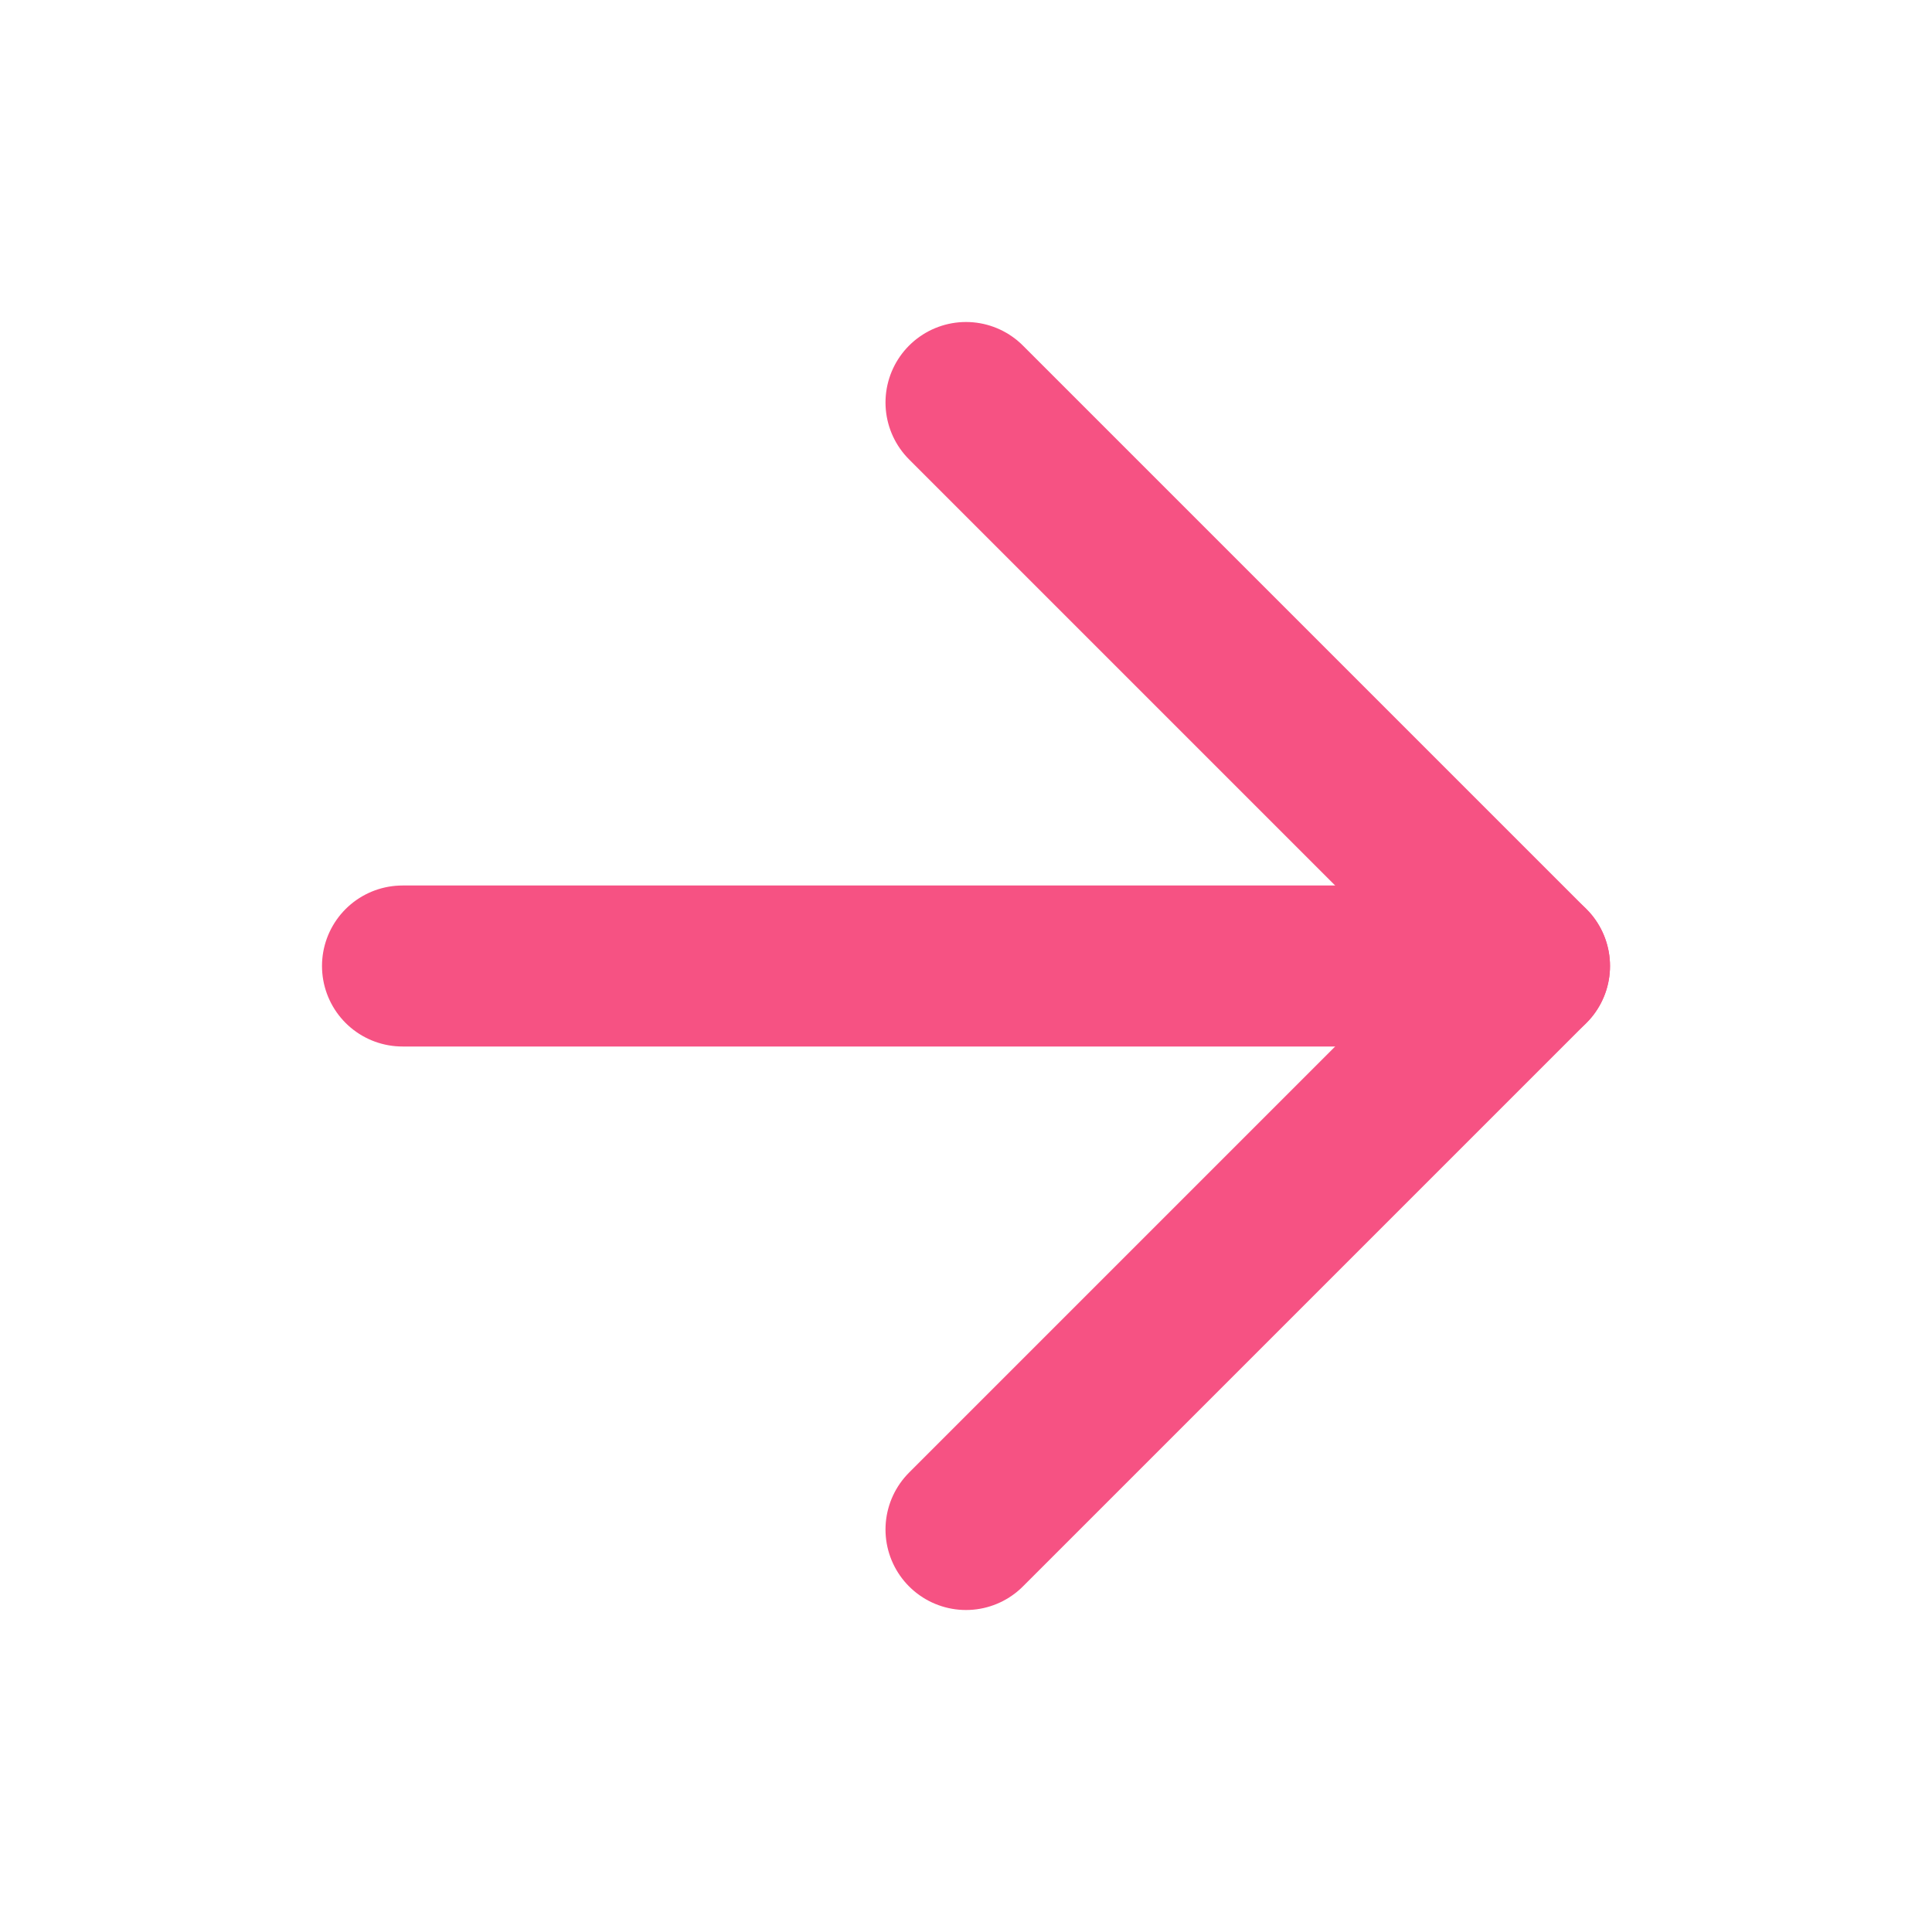 <svg width="24" height="24" viewBox="0 0 24 24" fill="none" xmlns="http://www.w3.org/2000/svg">
<g id="arrow-right">
<path id="Vector" d="M5 12H19" stroke="#F65283" stroke-width="2" stroke-linecap="round" stroke-linejoin="round"/>
<path id="Vector_2" d="M12 5L19 12L12 19" stroke="#F65283" stroke-width="2" stroke-linecap="round" stroke-linejoin="round"/>
</g>
</svg>
